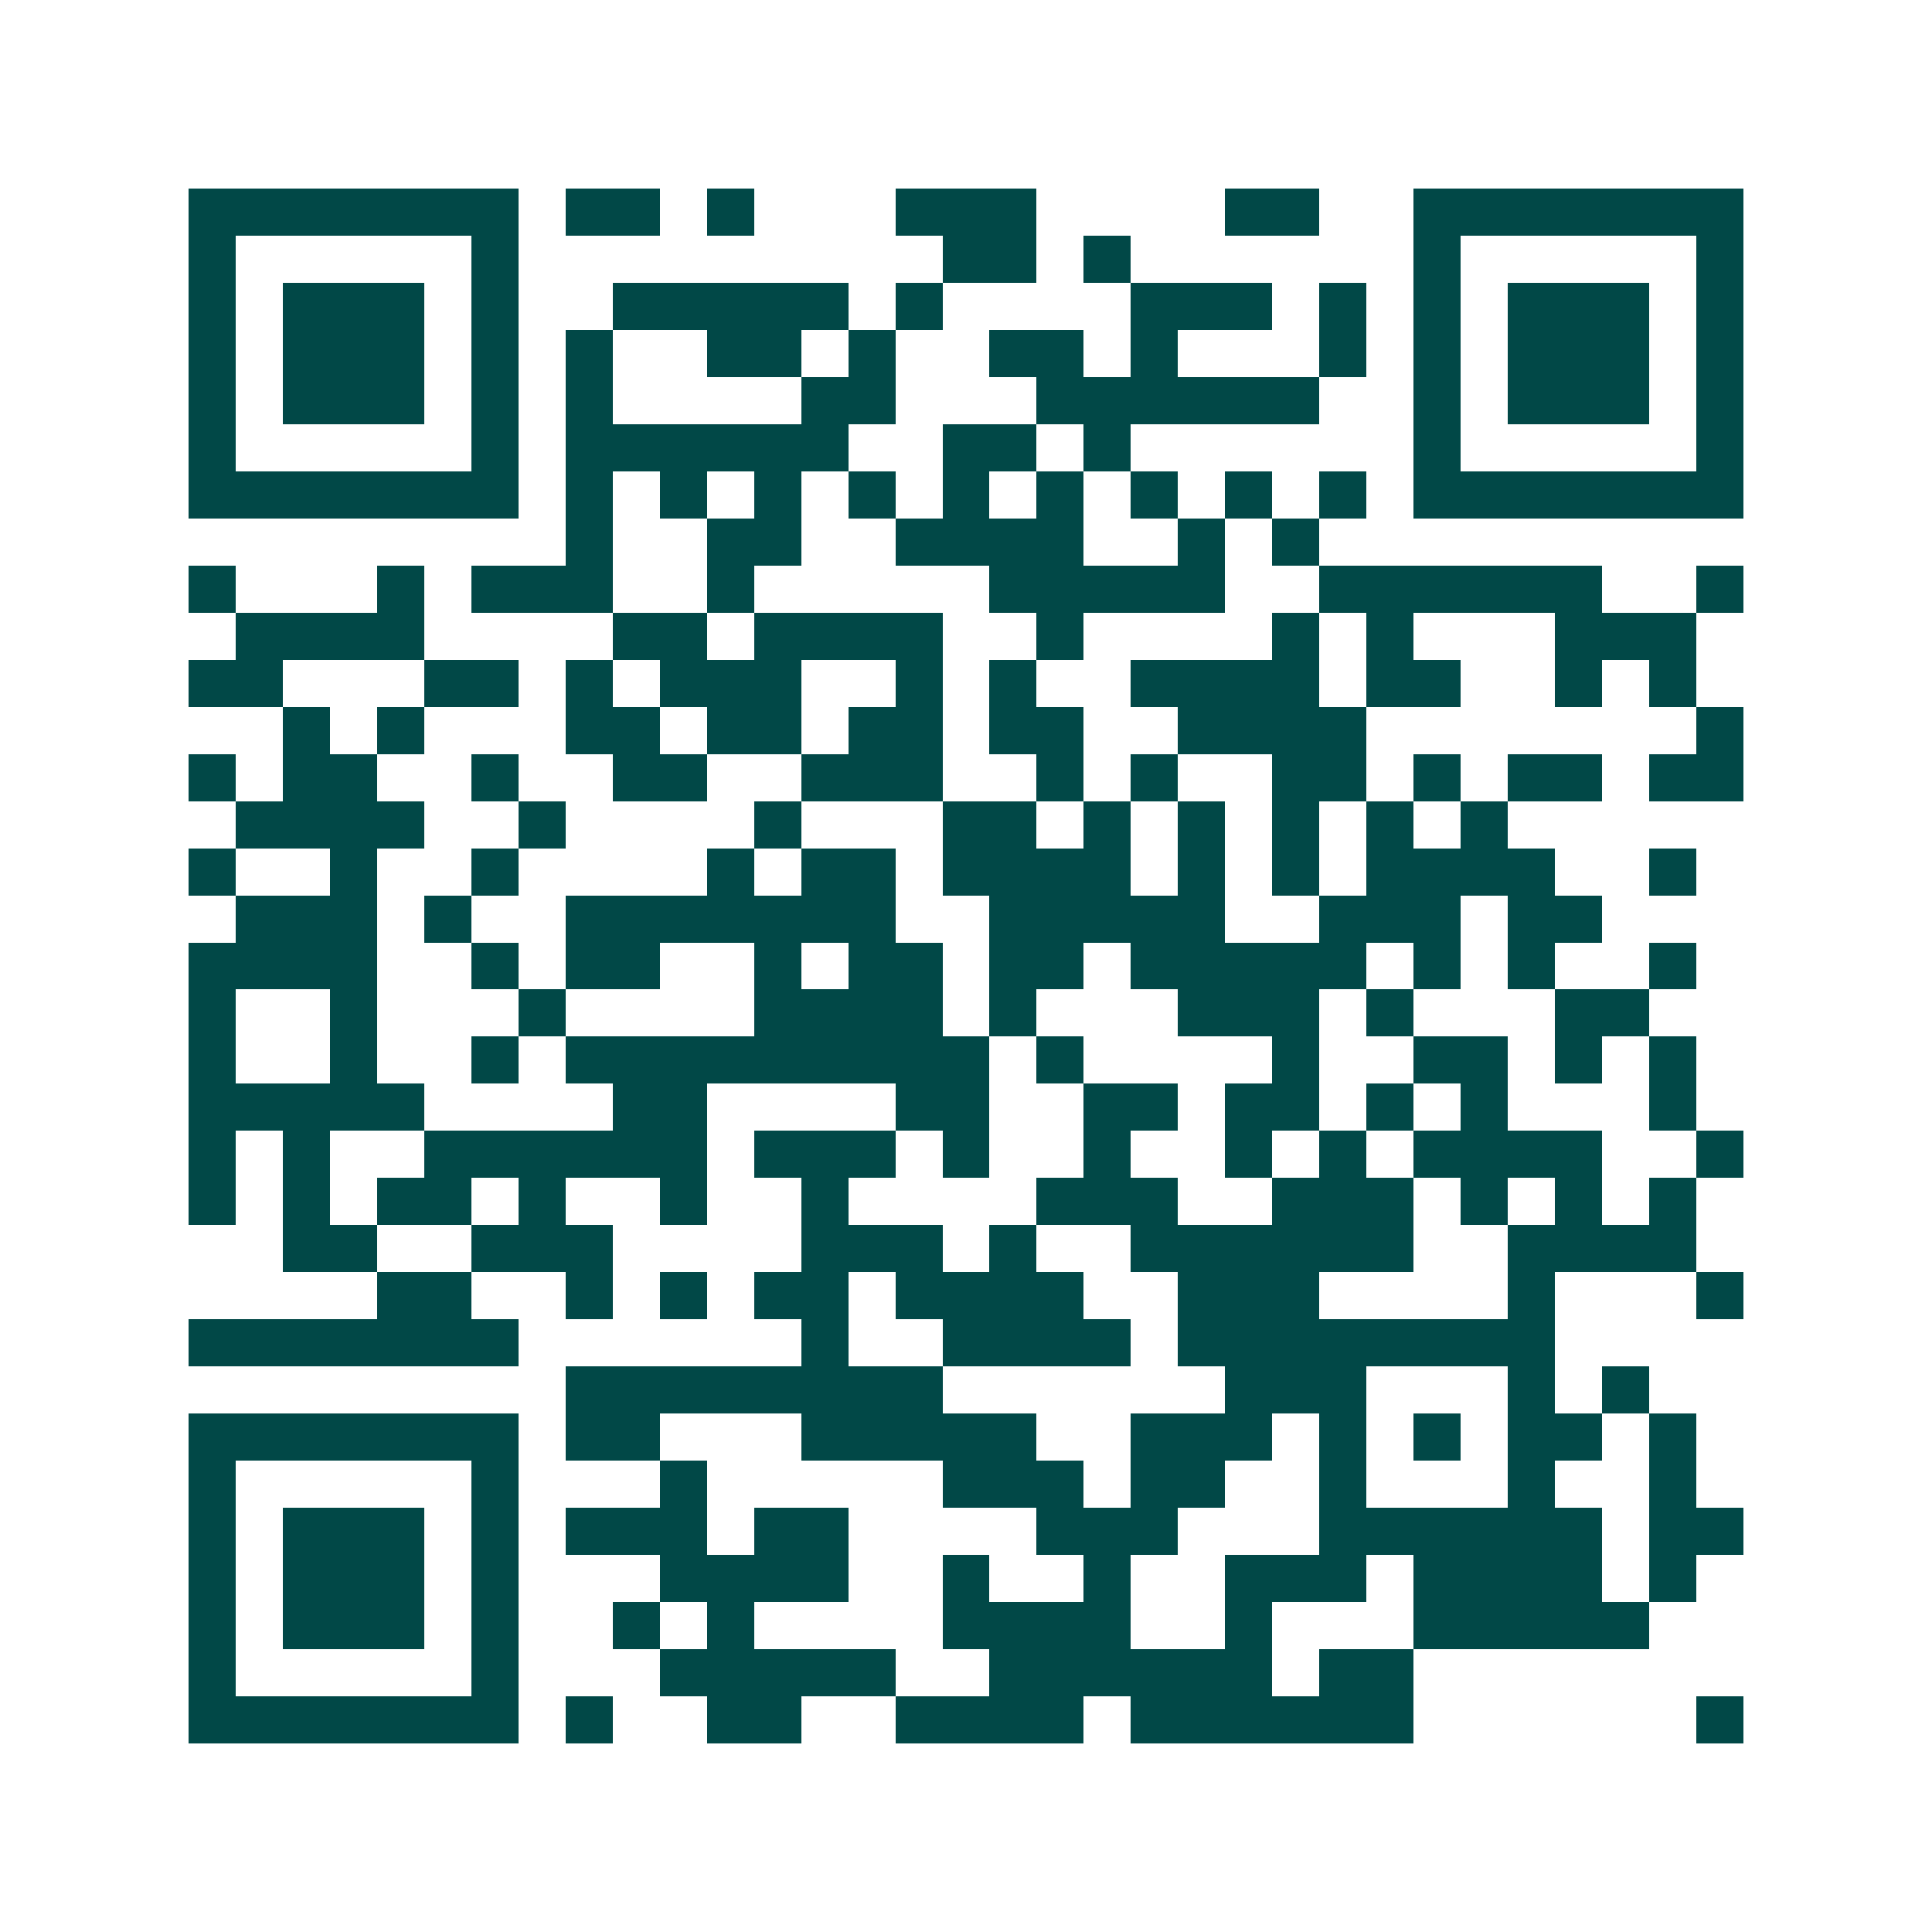<svg xmlns="http://www.w3.org/2000/svg" width="200" height="200" viewBox="0 0 41 41" shape-rendering="crispEdges"><path fill="#ffffff" d="M0 0h41v41H0z"/><path stroke="#014847" d="M4 4.5h7m1 0h2m1 0h1m3 0h3m4 0h2m2 0h7M4 5.5h1m5 0h1m9 0h2m1 0h1m6 0h1m5 0h1M4 6.5h1m1 0h3m1 0h1m2 0h5m1 0h1m4 0h3m1 0h1m1 0h1m1 0h3m1 0h1M4 7.5h1m1 0h3m1 0h1m1 0h1m2 0h2m1 0h1m2 0h2m1 0h1m3 0h1m1 0h1m1 0h3m1 0h1M4 8.5h1m1 0h3m1 0h1m1 0h1m4 0h2m3 0h6m2 0h1m1 0h3m1 0h1M4 9.5h1m5 0h1m1 0h6m2 0h2m1 0h1m6 0h1m5 0h1M4 10.5h7m1 0h1m1 0h1m1 0h1m1 0h1m1 0h1m1 0h1m1 0h1m1 0h1m1 0h1m1 0h7M12 11.5h1m2 0h2m2 0h4m2 0h1m1 0h1M4 12.5h1m3 0h1m1 0h3m2 0h1m5 0h5m2 0h6m2 0h1M5 13.5h4m4 0h2m1 0h4m2 0h1m4 0h1m1 0h1m3 0h3M4 14.5h2m3 0h2m1 0h1m1 0h3m2 0h1m1 0h1m2 0h4m1 0h2m2 0h1m1 0h1M6 15.5h1m1 0h1m3 0h2m1 0h2m1 0h2m1 0h2m2 0h4m7 0h1M4 16.5h1m1 0h2m2 0h1m2 0h2m2 0h3m2 0h1m1 0h1m2 0h2m1 0h1m1 0h2m1 0h2M5 17.5h4m2 0h1m4 0h1m3 0h2m1 0h1m1 0h1m1 0h1m1 0h1m1 0h1M4 18.5h1m2 0h1m2 0h1m4 0h1m1 0h2m1 0h4m1 0h1m1 0h1m1 0h4m2 0h1M5 19.5h3m1 0h1m2 0h7m2 0h5m2 0h3m1 0h2M4 20.5h4m2 0h1m1 0h2m2 0h1m1 0h2m1 0h2m1 0h5m1 0h1m1 0h1m2 0h1M4 21.5h1m2 0h1m3 0h1m4 0h4m1 0h1m3 0h3m1 0h1m3 0h2M4 22.5h1m2 0h1m2 0h1m1 0h9m1 0h1m4 0h1m2 0h2m1 0h1m1 0h1M4 23.5h5m4 0h2m4 0h2m2 0h2m1 0h2m1 0h1m1 0h1m3 0h1M4 24.5h1m1 0h1m2 0h6m1 0h3m1 0h1m2 0h1m2 0h1m1 0h1m1 0h4m2 0h1M4 25.5h1m1 0h1m1 0h2m1 0h1m2 0h1m2 0h1m4 0h3m2 0h3m1 0h1m1 0h1m1 0h1M6 26.5h2m2 0h3m4 0h3m1 0h1m2 0h6m2 0h4M8 27.5h2m2 0h1m1 0h1m1 0h2m1 0h4m2 0h3m4 0h1m3 0h1M4 28.5h7m6 0h1m2 0h4m1 0h8M12 29.5h8m6 0h3m3 0h1m1 0h1M4 30.5h7m1 0h2m3 0h5m2 0h3m1 0h1m1 0h1m1 0h2m1 0h1M4 31.5h1m5 0h1m3 0h1m5 0h3m1 0h2m2 0h1m3 0h1m2 0h1M4 32.5h1m1 0h3m1 0h1m1 0h3m1 0h2m4 0h3m3 0h6m1 0h2M4 33.5h1m1 0h3m1 0h1m3 0h4m2 0h1m2 0h1m2 0h3m1 0h4m1 0h1M4 34.5h1m1 0h3m1 0h1m2 0h1m1 0h1m4 0h4m2 0h1m3 0h5M4 35.5h1m5 0h1m3 0h5m2 0h6m1 0h2M4 36.5h7m1 0h1m2 0h2m2 0h4m1 0h6m6 0h1"/></svg>
